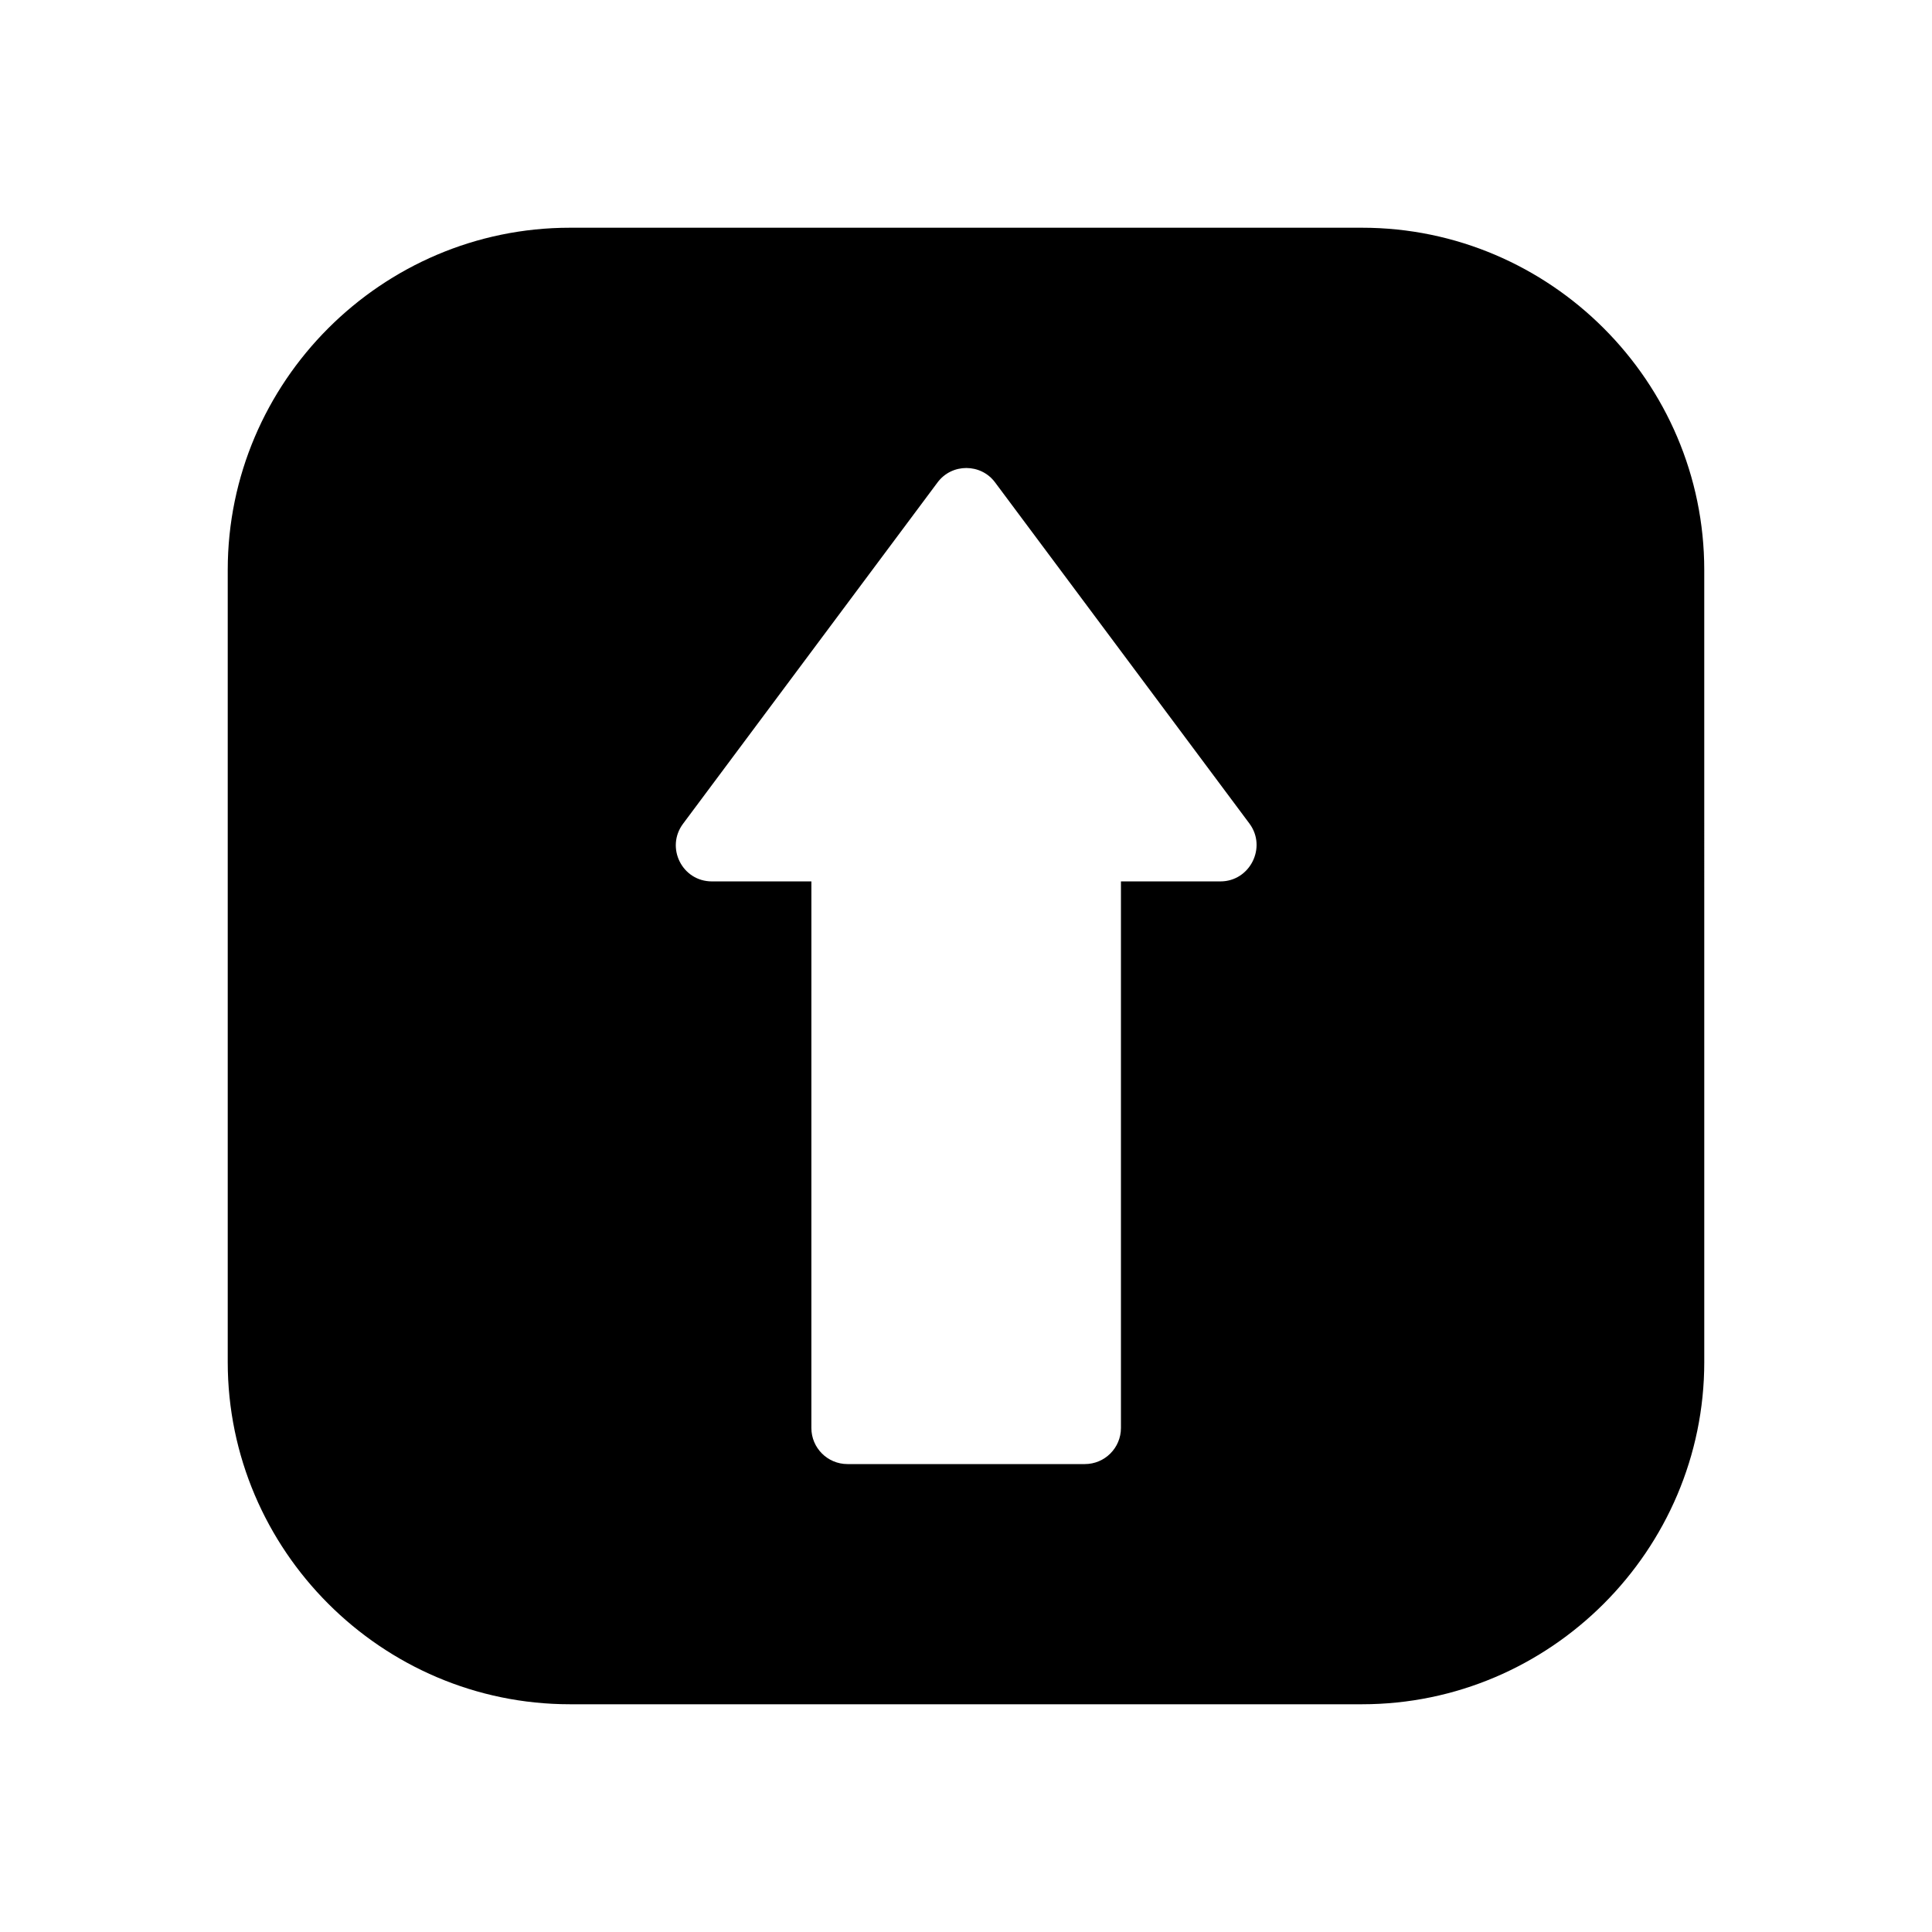 <?xml version="1.0" encoding="UTF-8"?>
<!-- The Best Svg Icon site in the world: iconSvg.co, Visit us! https://iconsvg.co -->
<svg fill="#000000" width="800px" height="800px" version="1.1" viewBox="144 144 512 512" xmlns="http://www.w3.org/2000/svg">
 <path d="m504.96 204.35h-209.92c-49.879 0-90.688 40.809-90.688 90.688v209.92c0 49.879 40.809 90.688 90.688 90.688h209.92c49.879 0 90.688-40.809 90.688-90.688l-0.004-209.92c0-49.879-40.809-90.688-90.688-90.688zm-37.531 173.23h-26.367v144.84c0 5.289-4.281 9.574-9.574 9.574h-62.891c-5.289 0-9.574-4.281-9.574-9.574l0.004-144.84h-26.367c-7.894 0-12.344-8.984-7.641-15.281l67.426-90.434c3.777-5.121 11.504-5.121 15.281 0l67.426 90.434c4.621 6.297 0.086 15.281-7.723 15.281z"/>
</svg>